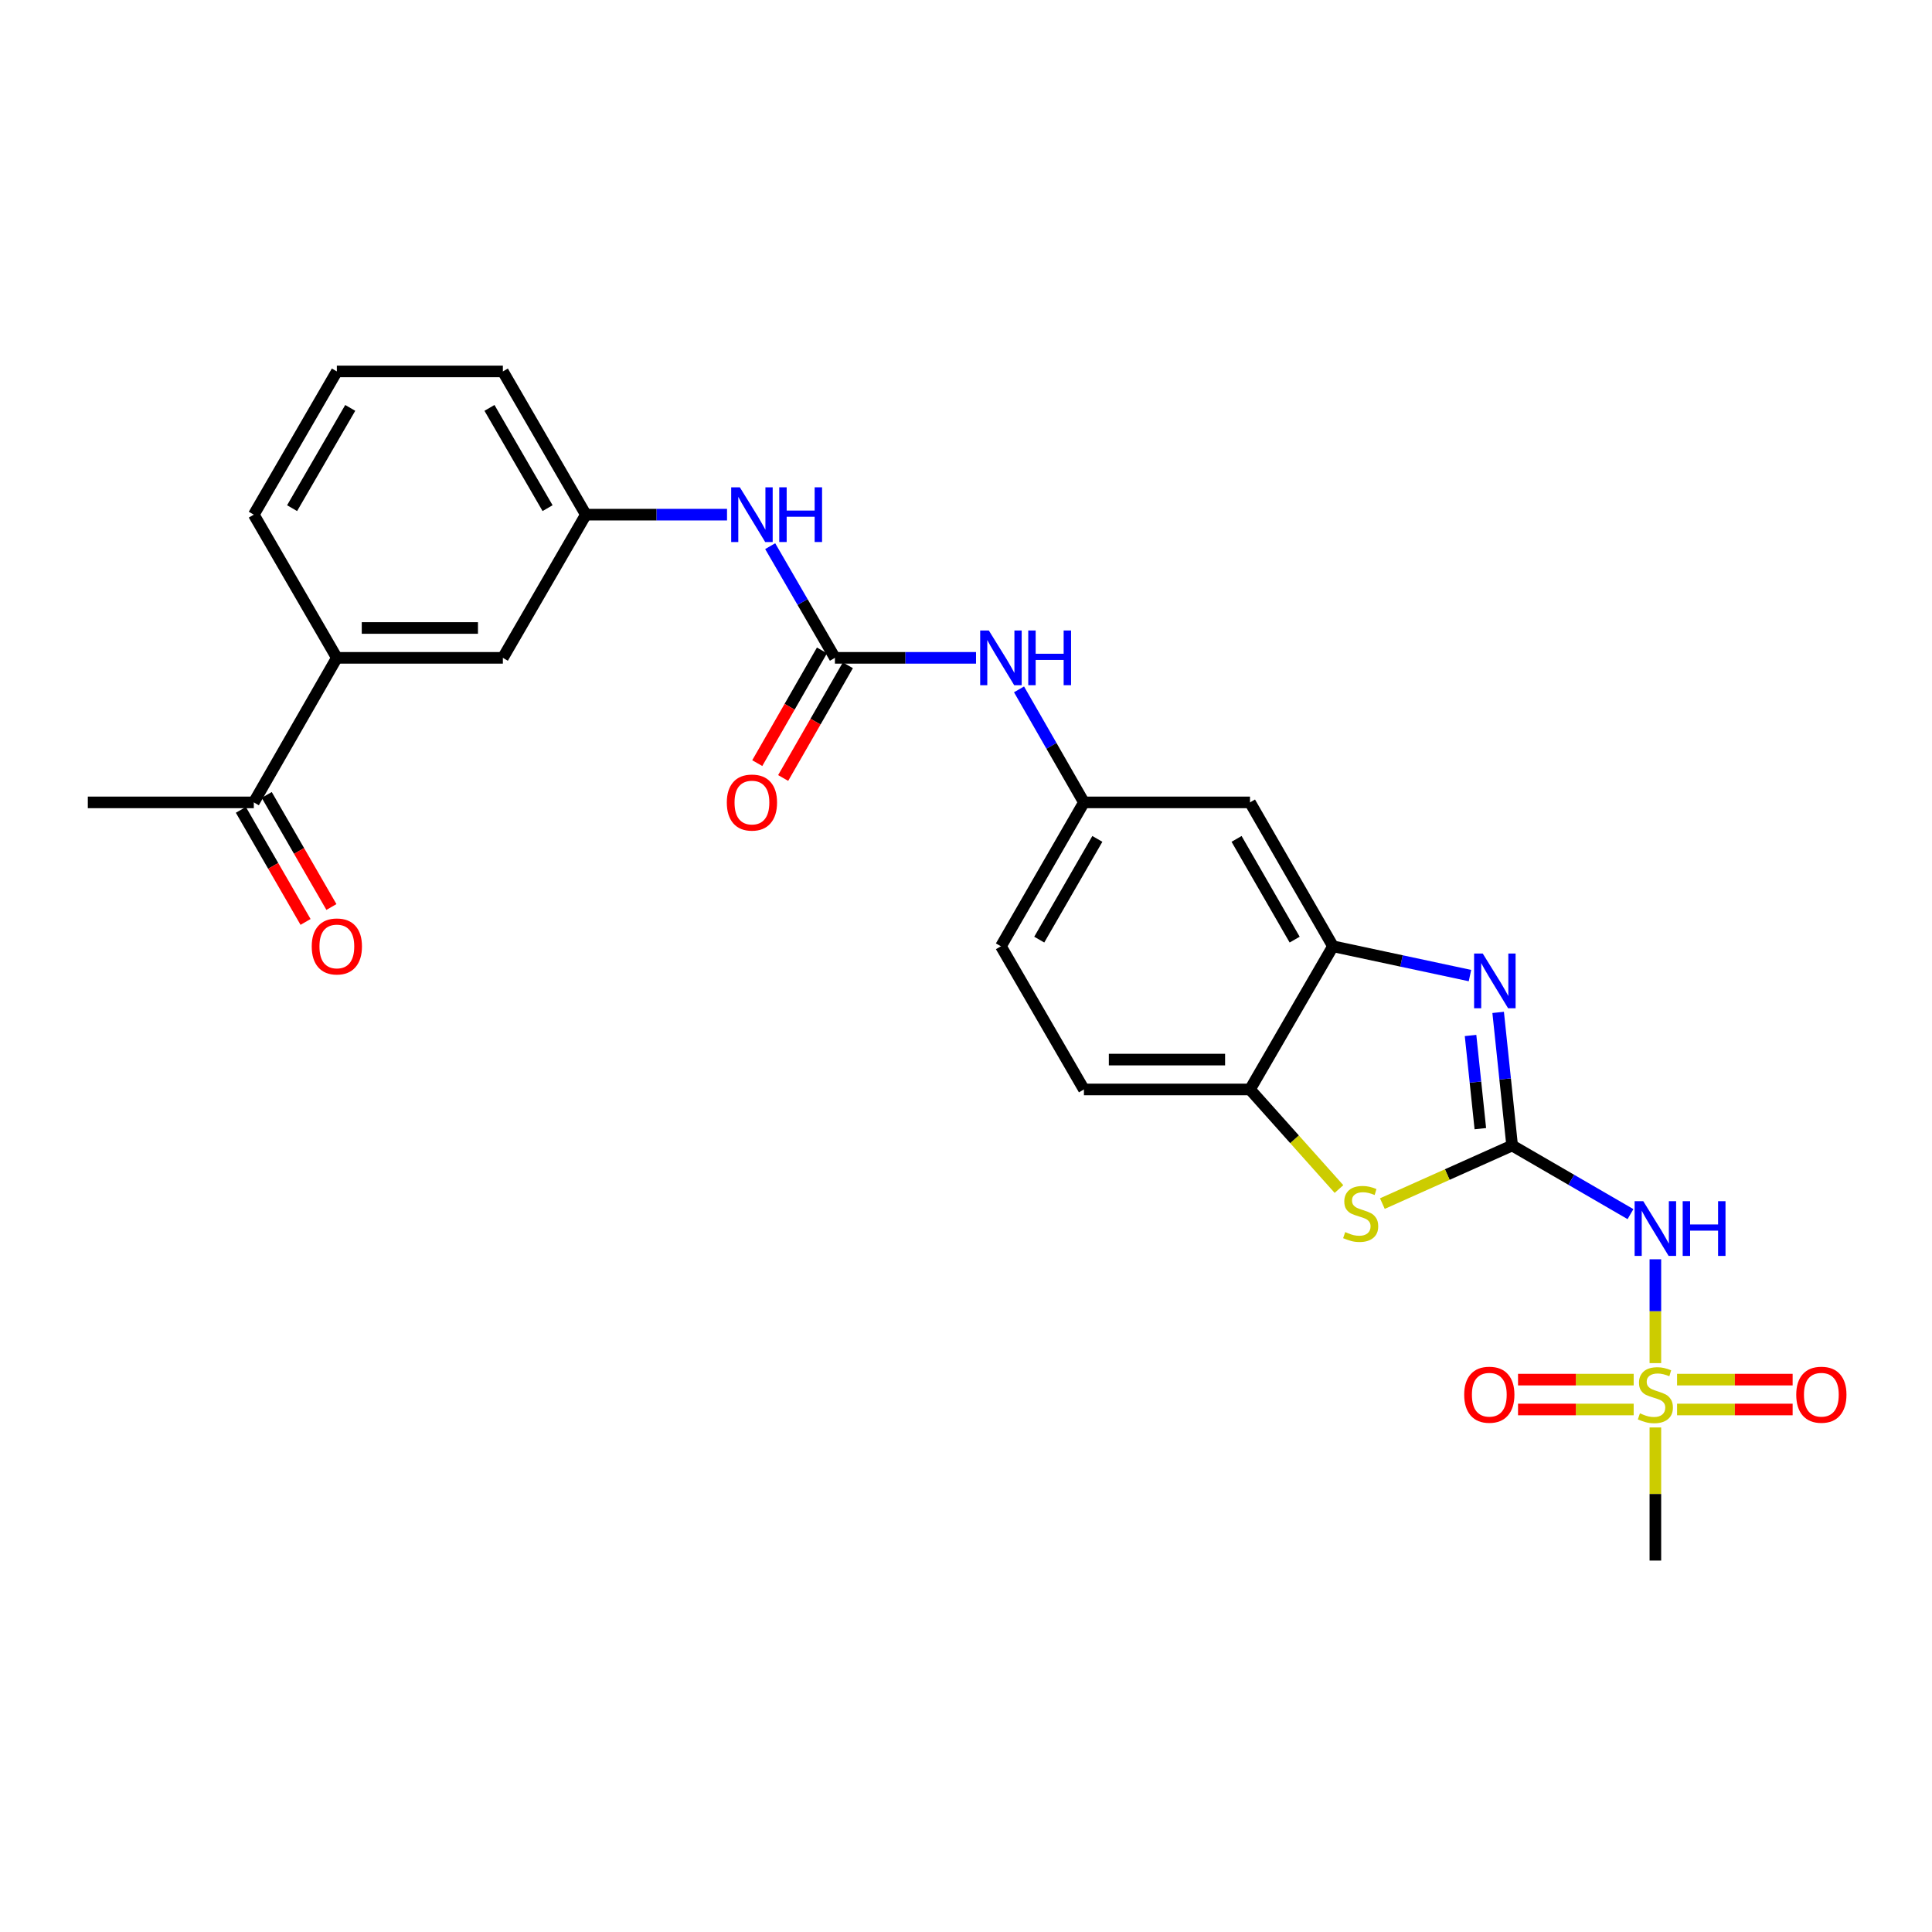 <?xml version='1.0' encoding='iso-8859-1'?>
<svg version='1.1' baseProfile='full'
              xmlns='http://www.w3.org/2000/svg'
                      xmlns:rdkit='http://www.rdkit.org/xml'
                      xmlns:xlink='http://www.w3.org/1999/xlink'
                  xml:space='preserve'
width='1000px' height='1000px' viewBox='0 0 1000 1000'>
<!-- END OF HEADER -->
<rect style='opacity:1.0;fill:#FFFFFF;stroke:none' width='1000' height='1000' x='0' y='0'> </rect>
<path class='bond-1' d='M 782.68,592.912 L 779.061,558.463' style='fill:none;fill-rule:evenodd;stroke:#000000;stroke-width:6px;stroke-linecap:butt;stroke-linejoin:miter;stroke-opacity:1' />
<path class='bond-1' d='M 779.061,558.463 L 775.442,524.014' style='fill:none;fill-rule:evenodd;stroke:#0000FF;stroke-width:6px;stroke-linecap:butt;stroke-linejoin:miter;stroke-opacity:1' />
<path class='bond-1' d='M 766.219,584.192 L 763.686,560.078' style='fill:none;fill-rule:evenodd;stroke:#000000;stroke-width:6px;stroke-linecap:butt;stroke-linejoin:miter;stroke-opacity:1' />
<path class='bond-1' d='M 763.686,560.078 L 761.153,535.964' style='fill:none;fill-rule:evenodd;stroke:#0000FF;stroke-width:6px;stroke-linecap:butt;stroke-linejoin:miter;stroke-opacity:1' />
<path class='bond-2' d='M 782.68,592.912 L 813.307,610.671' style='fill:none;fill-rule:evenodd;stroke:#000000;stroke-width:6px;stroke-linecap:butt;stroke-linejoin:miter;stroke-opacity:1' />
<path class='bond-2' d='M 813.307,610.671 L 843.934,628.429' style='fill:none;fill-rule:evenodd;stroke:#0000FF;stroke-width:6px;stroke-linecap:butt;stroke-linejoin:miter;stroke-opacity:1' />
<path class='bond-3' d='M 782.68,592.912 L 749.095,607.946' style='fill:none;fill-rule:evenodd;stroke:#000000;stroke-width:6px;stroke-linecap:butt;stroke-linejoin:miter;stroke-opacity:1' />
<path class='bond-3' d='M 749.095,607.946 L 715.51,622.98' style='fill:none;fill-rule:evenodd;stroke:#CCCC00;stroke-width:6px;stroke-linecap:butt;stroke-linejoin:miter;stroke-opacity:1' />
<path class='bond-0' d='M 856.817,705.551 L 856.817,678.676' style='fill:none;fill-rule:evenodd;stroke:#CCCC00;stroke-width:6px;stroke-linecap:butt;stroke-linejoin:miter;stroke-opacity:1' />
<path class='bond-0' d='M 856.817,678.676 L 856.817,651.8' style='fill:none;fill-rule:evenodd;stroke:#0000FF;stroke-width:6px;stroke-linecap:butt;stroke-linejoin:miter;stroke-opacity:1' />
<path class='bond-10' d='M 868.045,729.549 L 897.953,729.549' style='fill:none;fill-rule:evenodd;stroke:#CCCC00;stroke-width:6px;stroke-linecap:butt;stroke-linejoin:miter;stroke-opacity:1' />
<path class='bond-10' d='M 897.953,729.549 L 927.862,729.549' style='fill:none;fill-rule:evenodd;stroke:#FF0000;stroke-width:6px;stroke-linecap:butt;stroke-linejoin:miter;stroke-opacity:1' />
<path class='bond-10' d='M 868.045,714.09 L 897.953,714.09' style='fill:none;fill-rule:evenodd;stroke:#CCCC00;stroke-width:6px;stroke-linecap:butt;stroke-linejoin:miter;stroke-opacity:1' />
<path class='bond-10' d='M 897.953,714.09 L 927.862,714.09' style='fill:none;fill-rule:evenodd;stroke:#FF0000;stroke-width:6px;stroke-linecap:butt;stroke-linejoin:miter;stroke-opacity:1' />
<path class='bond-11' d='M 845.588,714.09 L 815.659,714.09' style='fill:none;fill-rule:evenodd;stroke:#CCCC00;stroke-width:6px;stroke-linecap:butt;stroke-linejoin:miter;stroke-opacity:1' />
<path class='bond-11' d='M 815.659,714.09 L 785.73,714.09' style='fill:none;fill-rule:evenodd;stroke:#FF0000;stroke-width:6px;stroke-linecap:butt;stroke-linejoin:miter;stroke-opacity:1' />
<path class='bond-11' d='M 845.588,729.549 L 815.659,729.549' style='fill:none;fill-rule:evenodd;stroke:#CCCC00;stroke-width:6px;stroke-linecap:butt;stroke-linejoin:miter;stroke-opacity:1' />
<path class='bond-11' d='M 815.659,729.549 L 785.73,729.549' style='fill:none;fill-rule:evenodd;stroke:#FF0000;stroke-width:6px;stroke-linecap:butt;stroke-linejoin:miter;stroke-opacity:1' />
<path class='bond-20' d='M 856.817,738.848 L 856.817,773.298' style='fill:none;fill-rule:evenodd;stroke:#CCCC00;stroke-width:6px;stroke-linecap:butt;stroke-linejoin:miter;stroke-opacity:1' />
<path class='bond-20' d='M 856.817,773.298 L 856.817,807.749' style='fill:none;fill-rule:evenodd;stroke:#000000;stroke-width:6px;stroke-linecap:butt;stroke-linejoin:miter;stroke-opacity:1' />
<path class='bond-4' d='M 760.848,504.958 L 725.398,497.377' style='fill:none;fill-rule:evenodd;stroke:#0000FF;stroke-width:6px;stroke-linecap:butt;stroke-linejoin:miter;stroke-opacity:1' />
<path class='bond-4' d='M 725.398,497.377 L 689.948,489.797' style='fill:none;fill-rule:evenodd;stroke:#000000;stroke-width:6px;stroke-linecap:butt;stroke-linejoin:miter;stroke-opacity:1' />
<path class='bond-6' d='M 693.053,615.439 L 670.024,589.67' style='fill:none;fill-rule:evenodd;stroke:#CCCC00;stroke-width:6px;stroke-linecap:butt;stroke-linejoin:miter;stroke-opacity:1' />
<path class='bond-6' d='M 670.024,589.67 L 646.996,563.9' style='fill:none;fill-rule:evenodd;stroke:#000000;stroke-width:6px;stroke-linecap:butt;stroke-linejoin:miter;stroke-opacity:1' />
<path class='bond-7' d='M 689.948,489.797 L 646.996,415.316' style='fill:none;fill-rule:evenodd;stroke:#000000;stroke-width:6px;stroke-linecap:butt;stroke-linejoin:miter;stroke-opacity:1' />
<path class='bond-7' d='M 670.113,486.348 L 640.046,434.211' style='fill:none;fill-rule:evenodd;stroke:#000000;stroke-width:6px;stroke-linecap:butt;stroke-linejoin:miter;stroke-opacity:1' />
<path class='bond-26' d='M 689.948,489.797 L 646.996,563.9' style='fill:none;fill-rule:evenodd;stroke:#000000;stroke-width:6px;stroke-linecap:butt;stroke-linejoin:miter;stroke-opacity:1' />
<path class='bond-5' d='M 432.15,340.5 L 468.671,340.5' style='fill:none;fill-rule:evenodd;stroke:#000000;stroke-width:6px;stroke-linecap:butt;stroke-linejoin:miter;stroke-opacity:1' />
<path class='bond-5' d='M 468.671,340.5 L 505.192,340.5' style='fill:none;fill-rule:evenodd;stroke:#0000FF;stroke-width:6px;stroke-linecap:butt;stroke-linejoin:miter;stroke-opacity:1' />
<path class='bond-9' d='M 432.15,340.5 L 415.398,311.595' style='fill:none;fill-rule:evenodd;stroke:#000000;stroke-width:6px;stroke-linecap:butt;stroke-linejoin:miter;stroke-opacity:1' />
<path class='bond-9' d='M 415.398,311.595 L 398.646,282.69' style='fill:none;fill-rule:evenodd;stroke:#0000FF;stroke-width:6px;stroke-linecap:butt;stroke-linejoin:miter;stroke-opacity:1' />
<path class='bond-15' d='M 425.447,336.651 L 408.701,365.821' style='fill:none;fill-rule:evenodd;stroke:#000000;stroke-width:6px;stroke-linecap:butt;stroke-linejoin:miter;stroke-opacity:1' />
<path class='bond-15' d='M 408.701,365.821 L 391.954,394.991' style='fill:none;fill-rule:evenodd;stroke:#FF0000;stroke-width:6px;stroke-linecap:butt;stroke-linejoin:miter;stroke-opacity:1' />
<path class='bond-15' d='M 438.854,344.349 L 422.108,373.518' style='fill:none;fill-rule:evenodd;stroke:#000000;stroke-width:6px;stroke-linecap:butt;stroke-linejoin:miter;stroke-opacity:1' />
<path class='bond-15' d='M 422.108,373.518 L 405.361,402.688' style='fill:none;fill-rule:evenodd;stroke:#FF0000;stroke-width:6px;stroke-linecap:butt;stroke-linejoin:miter;stroke-opacity:1' />
<path class='bond-18' d='M 646.996,563.9 L 561.041,563.9' style='fill:none;fill-rule:evenodd;stroke:#000000;stroke-width:6px;stroke-linecap:butt;stroke-linejoin:miter;stroke-opacity:1' />
<path class='bond-18' d='M 634.103,548.44 L 573.934,548.44' style='fill:none;fill-rule:evenodd;stroke:#000000;stroke-width:6px;stroke-linecap:butt;stroke-linejoin:miter;stroke-opacity:1' />
<path class='bond-13' d='M 646.996,415.316 L 561.041,415.316' style='fill:none;fill-rule:evenodd;stroke:#000000;stroke-width:6px;stroke-linecap:butt;stroke-linejoin:miter;stroke-opacity:1' />
<path class='bond-8' d='M 527.449,356.817 L 544.245,386.066' style='fill:none;fill-rule:evenodd;stroke:#0000FF;stroke-width:6px;stroke-linecap:butt;stroke-linejoin:miter;stroke-opacity:1' />
<path class='bond-8' d='M 544.245,386.066 L 561.041,415.316' style='fill:none;fill-rule:evenodd;stroke:#000000;stroke-width:6px;stroke-linecap:butt;stroke-linejoin:miter;stroke-opacity:1' />
<path class='bond-17' d='M 376.31,266.388 L 339.776,266.388' style='fill:none;fill-rule:evenodd;stroke:#0000FF;stroke-width:6px;stroke-linecap:butt;stroke-linejoin:miter;stroke-opacity:1' />
<path class='bond-17' d='M 339.776,266.388 L 303.243,266.388' style='fill:none;fill-rule:evenodd;stroke:#000000;stroke-width:6px;stroke-linecap:butt;stroke-linejoin:miter;stroke-opacity:1' />
<path class='bond-12' d='M 174.353,340.5 L 260.283,340.5' style='fill:none;fill-rule:evenodd;stroke:#000000;stroke-width:6px;stroke-linecap:butt;stroke-linejoin:miter;stroke-opacity:1' />
<path class='bond-12' d='M 187.243,325.04 L 247.393,325.04' style='fill:none;fill-rule:evenodd;stroke:#000000;stroke-width:6px;stroke-linecap:butt;stroke-linejoin:miter;stroke-opacity:1' />
<path class='bond-14' d='M 174.353,340.5 L 131.367,415.316' style='fill:none;fill-rule:evenodd;stroke:#000000;stroke-width:6px;stroke-linecap:butt;stroke-linejoin:miter;stroke-opacity:1' />
<path class='bond-28' d='M 174.353,340.5 L 131.367,266.388' style='fill:none;fill-rule:evenodd;stroke:#000000;stroke-width:6px;stroke-linecap:butt;stroke-linejoin:miter;stroke-opacity:1' />
<path class='bond-27' d='M 561.041,415.316 L 518.08,489.797' style='fill:none;fill-rule:evenodd;stroke:#000000;stroke-width:6px;stroke-linecap:butt;stroke-linejoin:miter;stroke-opacity:1' />
<path class='bond-27' d='M 567.988,434.212 L 537.916,486.349' style='fill:none;fill-rule:evenodd;stroke:#000000;stroke-width:6px;stroke-linecap:butt;stroke-linejoin:miter;stroke-opacity:1' />
<path class='bond-19' d='M 124.672,419.18 L 141.413,448.185' style='fill:none;fill-rule:evenodd;stroke:#000000;stroke-width:6px;stroke-linecap:butt;stroke-linejoin:miter;stroke-opacity:1' />
<path class='bond-19' d='M 141.413,448.185 L 158.153,477.191' style='fill:none;fill-rule:evenodd;stroke:#FF0000;stroke-width:6px;stroke-linecap:butt;stroke-linejoin:miter;stroke-opacity:1' />
<path class='bond-19' d='M 138.062,411.452 L 154.802,440.457' style='fill:none;fill-rule:evenodd;stroke:#000000;stroke-width:6px;stroke-linecap:butt;stroke-linejoin:miter;stroke-opacity:1' />
<path class='bond-19' d='M 154.802,440.457 L 171.542,469.463' style='fill:none;fill-rule:evenodd;stroke:#FF0000;stroke-width:6px;stroke-linecap:butt;stroke-linejoin:miter;stroke-opacity:1' />
<path class='bond-25' d='M 131.367,415.316 L 45.455,415.316' style='fill:none;fill-rule:evenodd;stroke:#000000;stroke-width:6px;stroke-linecap:butt;stroke-linejoin:miter;stroke-opacity:1' />
<path class='bond-16' d='M 260.283,340.5 L 303.243,266.388' style='fill:none;fill-rule:evenodd;stroke:#000000;stroke-width:6px;stroke-linecap:butt;stroke-linejoin:miter;stroke-opacity:1' />
<path class='bond-24' d='M 303.243,266.388 L 260.283,192.251' style='fill:none;fill-rule:evenodd;stroke:#000000;stroke-width:6px;stroke-linecap:butt;stroke-linejoin:miter;stroke-opacity:1' />
<path class='bond-24' d='M 283.423,263.019 L 253.351,211.123' style='fill:none;fill-rule:evenodd;stroke:#000000;stroke-width:6px;stroke-linecap:butt;stroke-linejoin:miter;stroke-opacity:1' />
<path class='bond-21' d='M 561.041,563.9 L 518.08,489.797' style='fill:none;fill-rule:evenodd;stroke:#000000;stroke-width:6px;stroke-linecap:butt;stroke-linejoin:miter;stroke-opacity:1' />
<path class='bond-22' d='M 131.367,266.388 L 174.353,192.251' style='fill:none;fill-rule:evenodd;stroke:#000000;stroke-width:6px;stroke-linecap:butt;stroke-linejoin:miter;stroke-opacity:1' />
<path class='bond-22' d='M 151.189,263.022 L 181.279,211.126' style='fill:none;fill-rule:evenodd;stroke:#000000;stroke-width:6px;stroke-linecap:butt;stroke-linejoin:miter;stroke-opacity:1' />
<path class='bond-23' d='M 174.353,192.251 L 260.283,192.251' style='fill:none;fill-rule:evenodd;stroke:#000000;stroke-width:6px;stroke-linecap:butt;stroke-linejoin:miter;stroke-opacity:1' />
<path  class='atom-1' d='M 848.817 731.539
Q 849.137 731.659, 850.457 732.219
Q 851.777 732.779, 853.217 733.139
Q 854.697 733.459, 856.137 733.459
Q 858.817 733.459, 860.377 732.179
Q 861.937 730.859, 861.937 728.579
Q 861.937 727.019, 861.137 726.059
Q 860.377 725.099, 859.177 724.579
Q 857.977 724.059, 855.977 723.459
Q 853.457 722.699, 851.937 721.979
Q 850.457 721.259, 849.377 719.739
Q 848.337 718.219, 848.337 715.659
Q 848.337 712.099, 850.737 709.899
Q 853.177 707.699, 857.977 707.699
Q 861.257 707.699, 864.977 709.259
L 864.057 712.339
Q 860.657 710.939, 858.097 710.939
Q 855.337 710.939, 853.817 712.099
Q 852.297 713.219, 852.337 715.179
Q 852.337 716.699, 853.097 717.619
Q 853.897 718.539, 855.017 719.059
Q 856.177 719.579, 858.097 720.179
Q 860.657 720.979, 862.177 721.779
Q 863.697 722.579, 864.777 724.219
Q 865.897 725.819, 865.897 728.579
Q 865.897 732.499, 863.257 734.619
Q 860.657 736.699, 856.297 736.699
Q 853.777 736.699, 851.857 736.139
Q 849.977 735.619, 847.737 734.699
L 848.817 731.539
' fill='#CCCC00'/>
<path  class='atom-2' d='M 767.47 493.553
L 776.75 508.553
Q 777.67 510.033, 779.15 512.713
Q 780.63 515.393, 780.71 515.553
L 780.71 493.553
L 784.47 493.553
L 784.47 521.873
L 780.59 521.873
L 770.63 505.473
Q 769.47 503.553, 768.23 501.353
Q 767.03 499.153, 766.67 498.473
L 766.67 521.873
L 762.99 521.873
L 762.99 493.553
L 767.47 493.553
' fill='#0000FF'/>
<path  class='atom-3' d='M 850.557 621.738
L 859.837 636.738
Q 860.757 638.218, 862.237 640.898
Q 863.717 643.578, 863.797 643.738
L 863.797 621.738
L 867.557 621.738
L 867.557 650.058
L 863.677 650.058
L 853.717 633.658
Q 852.557 631.738, 851.317 629.538
Q 850.117 627.338, 849.757 626.658
L 849.757 650.058
L 846.077 650.058
L 846.077 621.738
L 850.557 621.738
' fill='#0000FF'/>
<path  class='atom-3' d='M 870.957 621.738
L 874.797 621.738
L 874.797 633.778
L 889.277 633.778
L 889.277 621.738
L 893.117 621.738
L 893.117 650.058
L 889.277 650.058
L 889.277 636.978
L 874.797 636.978
L 874.797 650.058
L 870.957 650.058
L 870.957 621.738
' fill='#0000FF'/>
<path  class='atom-4' d='M 696.282 637.725
Q 696.602 637.845, 697.922 638.405
Q 699.242 638.965, 700.682 639.325
Q 702.162 639.645, 703.602 639.645
Q 706.282 639.645, 707.842 638.365
Q 709.402 637.045, 709.402 634.765
Q 709.402 633.205, 708.602 632.245
Q 707.842 631.285, 706.642 630.765
Q 705.442 630.245, 703.442 629.645
Q 700.922 628.885, 699.402 628.165
Q 697.922 627.445, 696.842 625.925
Q 695.802 624.405, 695.802 621.845
Q 695.802 618.285, 698.202 616.085
Q 700.642 613.885, 705.442 613.885
Q 708.722 613.885, 712.442 615.445
L 711.522 618.525
Q 708.122 617.125, 705.562 617.125
Q 702.802 617.125, 701.282 618.285
Q 699.762 619.405, 699.802 621.365
Q 699.802 622.885, 700.562 623.805
Q 701.362 624.725, 702.482 625.245
Q 703.642 625.765, 705.562 626.365
Q 708.122 627.165, 709.642 627.965
Q 711.162 628.765, 712.242 630.405
Q 713.362 632.005, 713.362 634.765
Q 713.362 638.685, 710.722 640.805
Q 708.122 642.885, 703.762 642.885
Q 701.242 642.885, 699.322 642.325
Q 697.442 641.805, 695.202 640.885
L 696.282 637.725
' fill='#CCCC00'/>
<path  class='atom-9' d='M 511.82 326.34
L 521.1 341.34
Q 522.02 342.82, 523.5 345.5
Q 524.98 348.18, 525.06 348.34
L 525.06 326.34
L 528.82 326.34
L 528.82 354.66
L 524.94 354.66
L 514.98 338.26
Q 513.82 336.34, 512.58 334.14
Q 511.38 331.94, 511.02 331.26
L 511.02 354.66
L 507.34 354.66
L 507.34 326.34
L 511.82 326.34
' fill='#0000FF'/>
<path  class='atom-9' d='M 532.22 326.34
L 536.06 326.34
L 536.06 338.38
L 550.54 338.38
L 550.54 326.34
L 554.38 326.34
L 554.38 354.66
L 550.54 354.66
L 550.54 341.58
L 536.06 341.58
L 536.06 354.66
L 532.22 354.66
L 532.22 326.34
' fill='#0000FF'/>
<path  class='atom-10' d='M 382.939 252.228
L 392.219 267.228
Q 393.139 268.708, 394.619 271.388
Q 396.099 274.068, 396.179 274.228
L 396.179 252.228
L 399.939 252.228
L 399.939 280.548
L 396.059 280.548
L 386.099 264.148
Q 384.939 262.228, 383.699 260.028
Q 382.499 257.828, 382.139 257.148
L 382.139 280.548
L 378.459 280.548
L 378.459 252.228
L 382.939 252.228
' fill='#0000FF'/>
<path  class='atom-10' d='M 403.339 252.228
L 407.179 252.228
L 407.179 264.268
L 421.659 264.268
L 421.659 252.228
L 425.499 252.228
L 425.499 280.548
L 421.659 280.548
L 421.659 267.468
L 407.179 267.468
L 407.179 280.548
L 403.339 280.548
L 403.339 252.228
' fill='#0000FF'/>
<path  class='atom-11' d='M 929.729 721.899
Q 929.729 715.099, 933.089 711.299
Q 936.449 707.499, 942.729 707.499
Q 949.009 707.499, 952.369 711.299
Q 955.729 715.099, 955.729 721.899
Q 955.729 728.779, 952.329 732.699
Q 948.929 736.579, 942.729 736.579
Q 936.489 736.579, 933.089 732.699
Q 929.729 728.819, 929.729 721.899
M 942.729 733.379
Q 947.049 733.379, 949.369 730.499
Q 951.729 727.579, 951.729 721.899
Q 951.729 716.339, 949.369 713.539
Q 947.049 710.699, 942.729 710.699
Q 938.409 710.699, 936.049 713.499
Q 933.729 716.299, 933.729 721.899
Q 933.729 727.619, 936.049 730.499
Q 938.409 733.379, 942.729 733.379
' fill='#FF0000'/>
<path  class='atom-12' d='M 757.862 721.899
Q 757.862 715.099, 761.222 711.299
Q 764.582 707.499, 770.862 707.499
Q 777.142 707.499, 780.502 711.299
Q 783.862 715.099, 783.862 721.899
Q 783.862 728.779, 780.462 732.699
Q 777.062 736.579, 770.862 736.579
Q 764.622 736.579, 761.222 732.699
Q 757.862 728.819, 757.862 721.899
M 770.862 733.379
Q 775.182 733.379, 777.502 730.499
Q 779.862 727.579, 779.862 721.899
Q 779.862 716.339, 777.502 713.539
Q 775.182 710.699, 770.862 710.699
Q 766.542 710.699, 764.182 713.499
Q 761.862 716.299, 761.862 721.899
Q 761.862 727.619, 764.182 730.499
Q 766.542 733.379, 770.862 733.379
' fill='#FF0000'/>
<path  class='atom-16' d='M 376.199 415.396
Q 376.199 408.596, 379.559 404.796
Q 382.919 400.996, 389.199 400.996
Q 395.479 400.996, 398.839 404.796
Q 402.199 408.596, 402.199 415.396
Q 402.199 422.276, 398.799 426.196
Q 395.399 430.076, 389.199 430.076
Q 382.959 430.076, 379.559 426.196
Q 376.199 422.316, 376.199 415.396
M 389.199 426.876
Q 393.519 426.876, 395.839 423.996
Q 398.199 421.076, 398.199 415.396
Q 398.199 409.836, 395.839 407.036
Q 393.519 404.196, 389.199 404.196
Q 384.879 404.196, 382.519 406.996
Q 380.199 409.796, 380.199 415.396
Q 380.199 421.116, 382.519 423.996
Q 384.879 426.876, 389.199 426.876
' fill='#FF0000'/>
<path  class='atom-20' d='M 161.353 489.877
Q 161.353 483.077, 164.713 479.277
Q 168.073 475.477, 174.353 475.477
Q 180.633 475.477, 183.993 479.277
Q 187.353 483.077, 187.353 489.877
Q 187.353 496.757, 183.953 500.677
Q 180.553 504.557, 174.353 504.557
Q 168.113 504.557, 164.713 500.677
Q 161.353 496.797, 161.353 489.877
M 174.353 501.357
Q 178.673 501.357, 180.993 498.477
Q 183.353 495.557, 183.353 489.877
Q 183.353 484.317, 180.993 481.517
Q 178.673 478.677, 174.353 478.677
Q 170.033 478.677, 167.673 481.477
Q 165.353 484.277, 165.353 489.877
Q 165.353 495.597, 167.673 498.477
Q 170.033 501.357, 174.353 501.357
' fill='#FF0000'/>
</svg>
